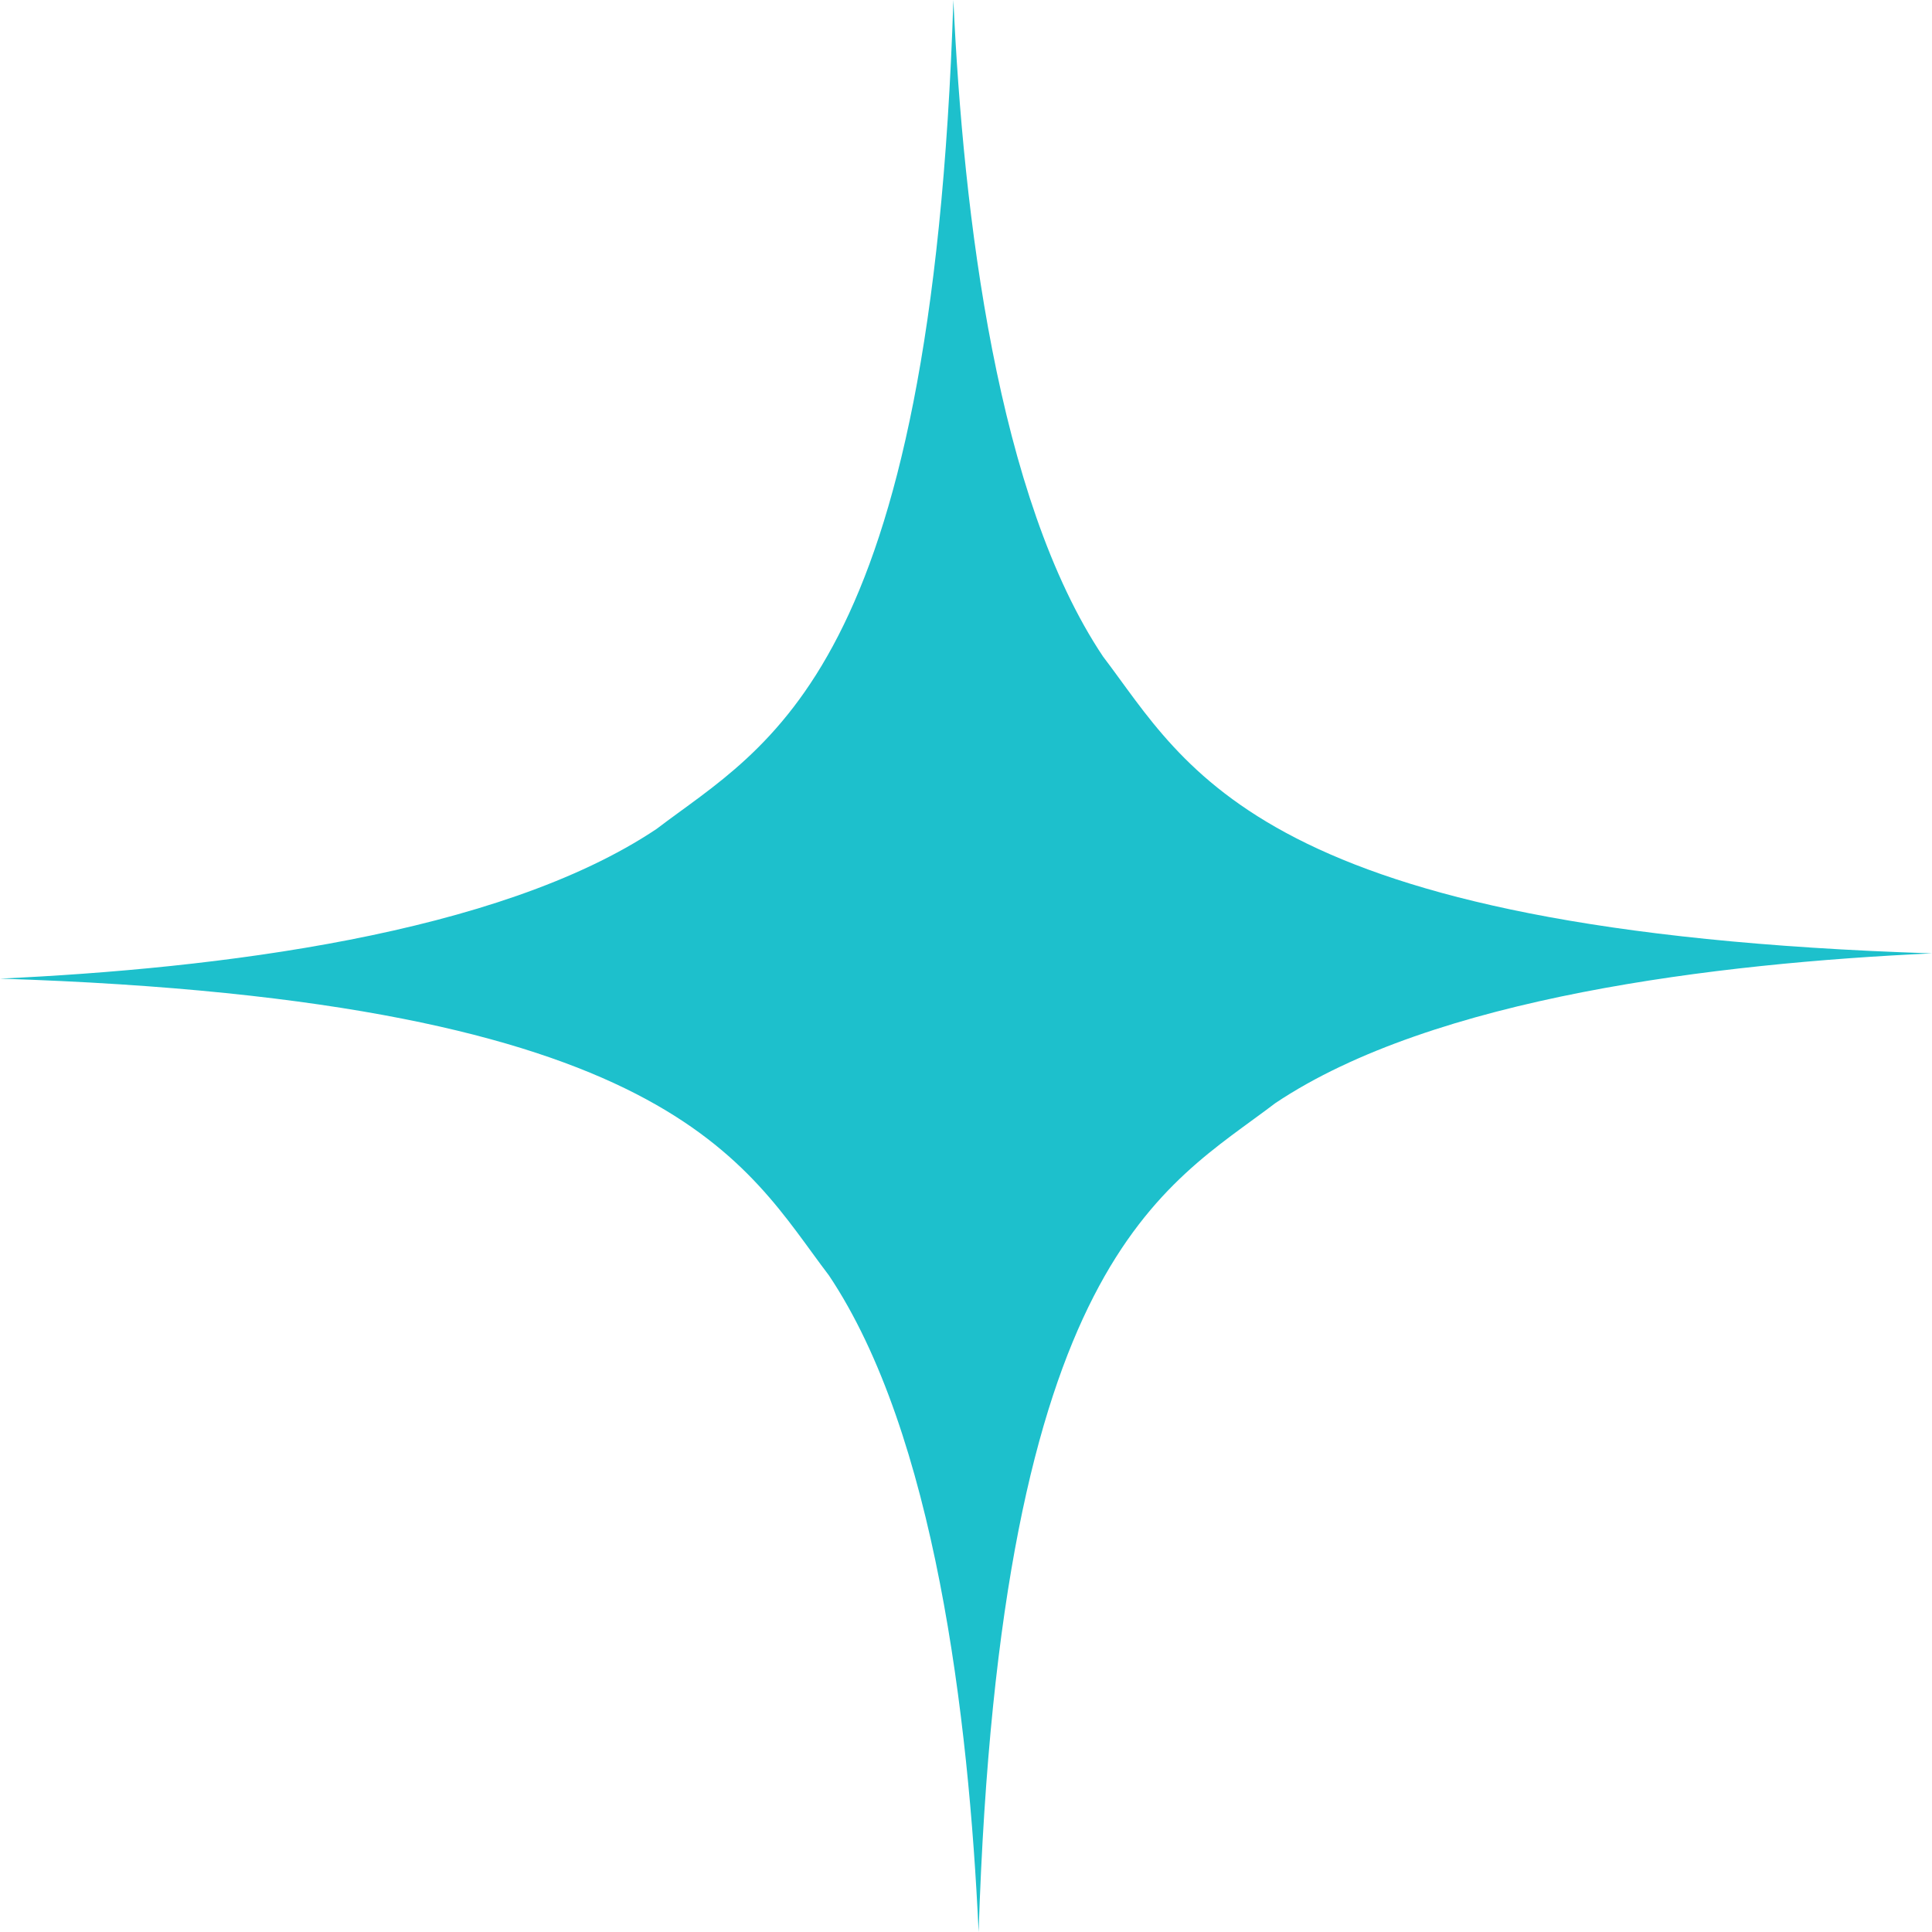 <svg width="109" height="109" viewBox="0 0 109 109" fill="none" xmlns="http://www.w3.org/2000/svg">
<path d="M46.765 71.954C52.744 80.885 54.653 96.863 55.212 109C56.434 70.962 65.721 66.993 71.954 62.235C80.885 56.256 96.863 54.347 109 53.788C70.962 52.566 66.993 43.279 62.235 37.046C56.256 28.115 54.347 12.137 53.788 0C52.566 38.038 43.279 42.007 37.046 46.765C28.115 52.744 12.137 54.653 0 55.212C38.038 56.434 42.007 65.721 46.765 71.954Z" fill="#1DC0CC"/>
</svg>
